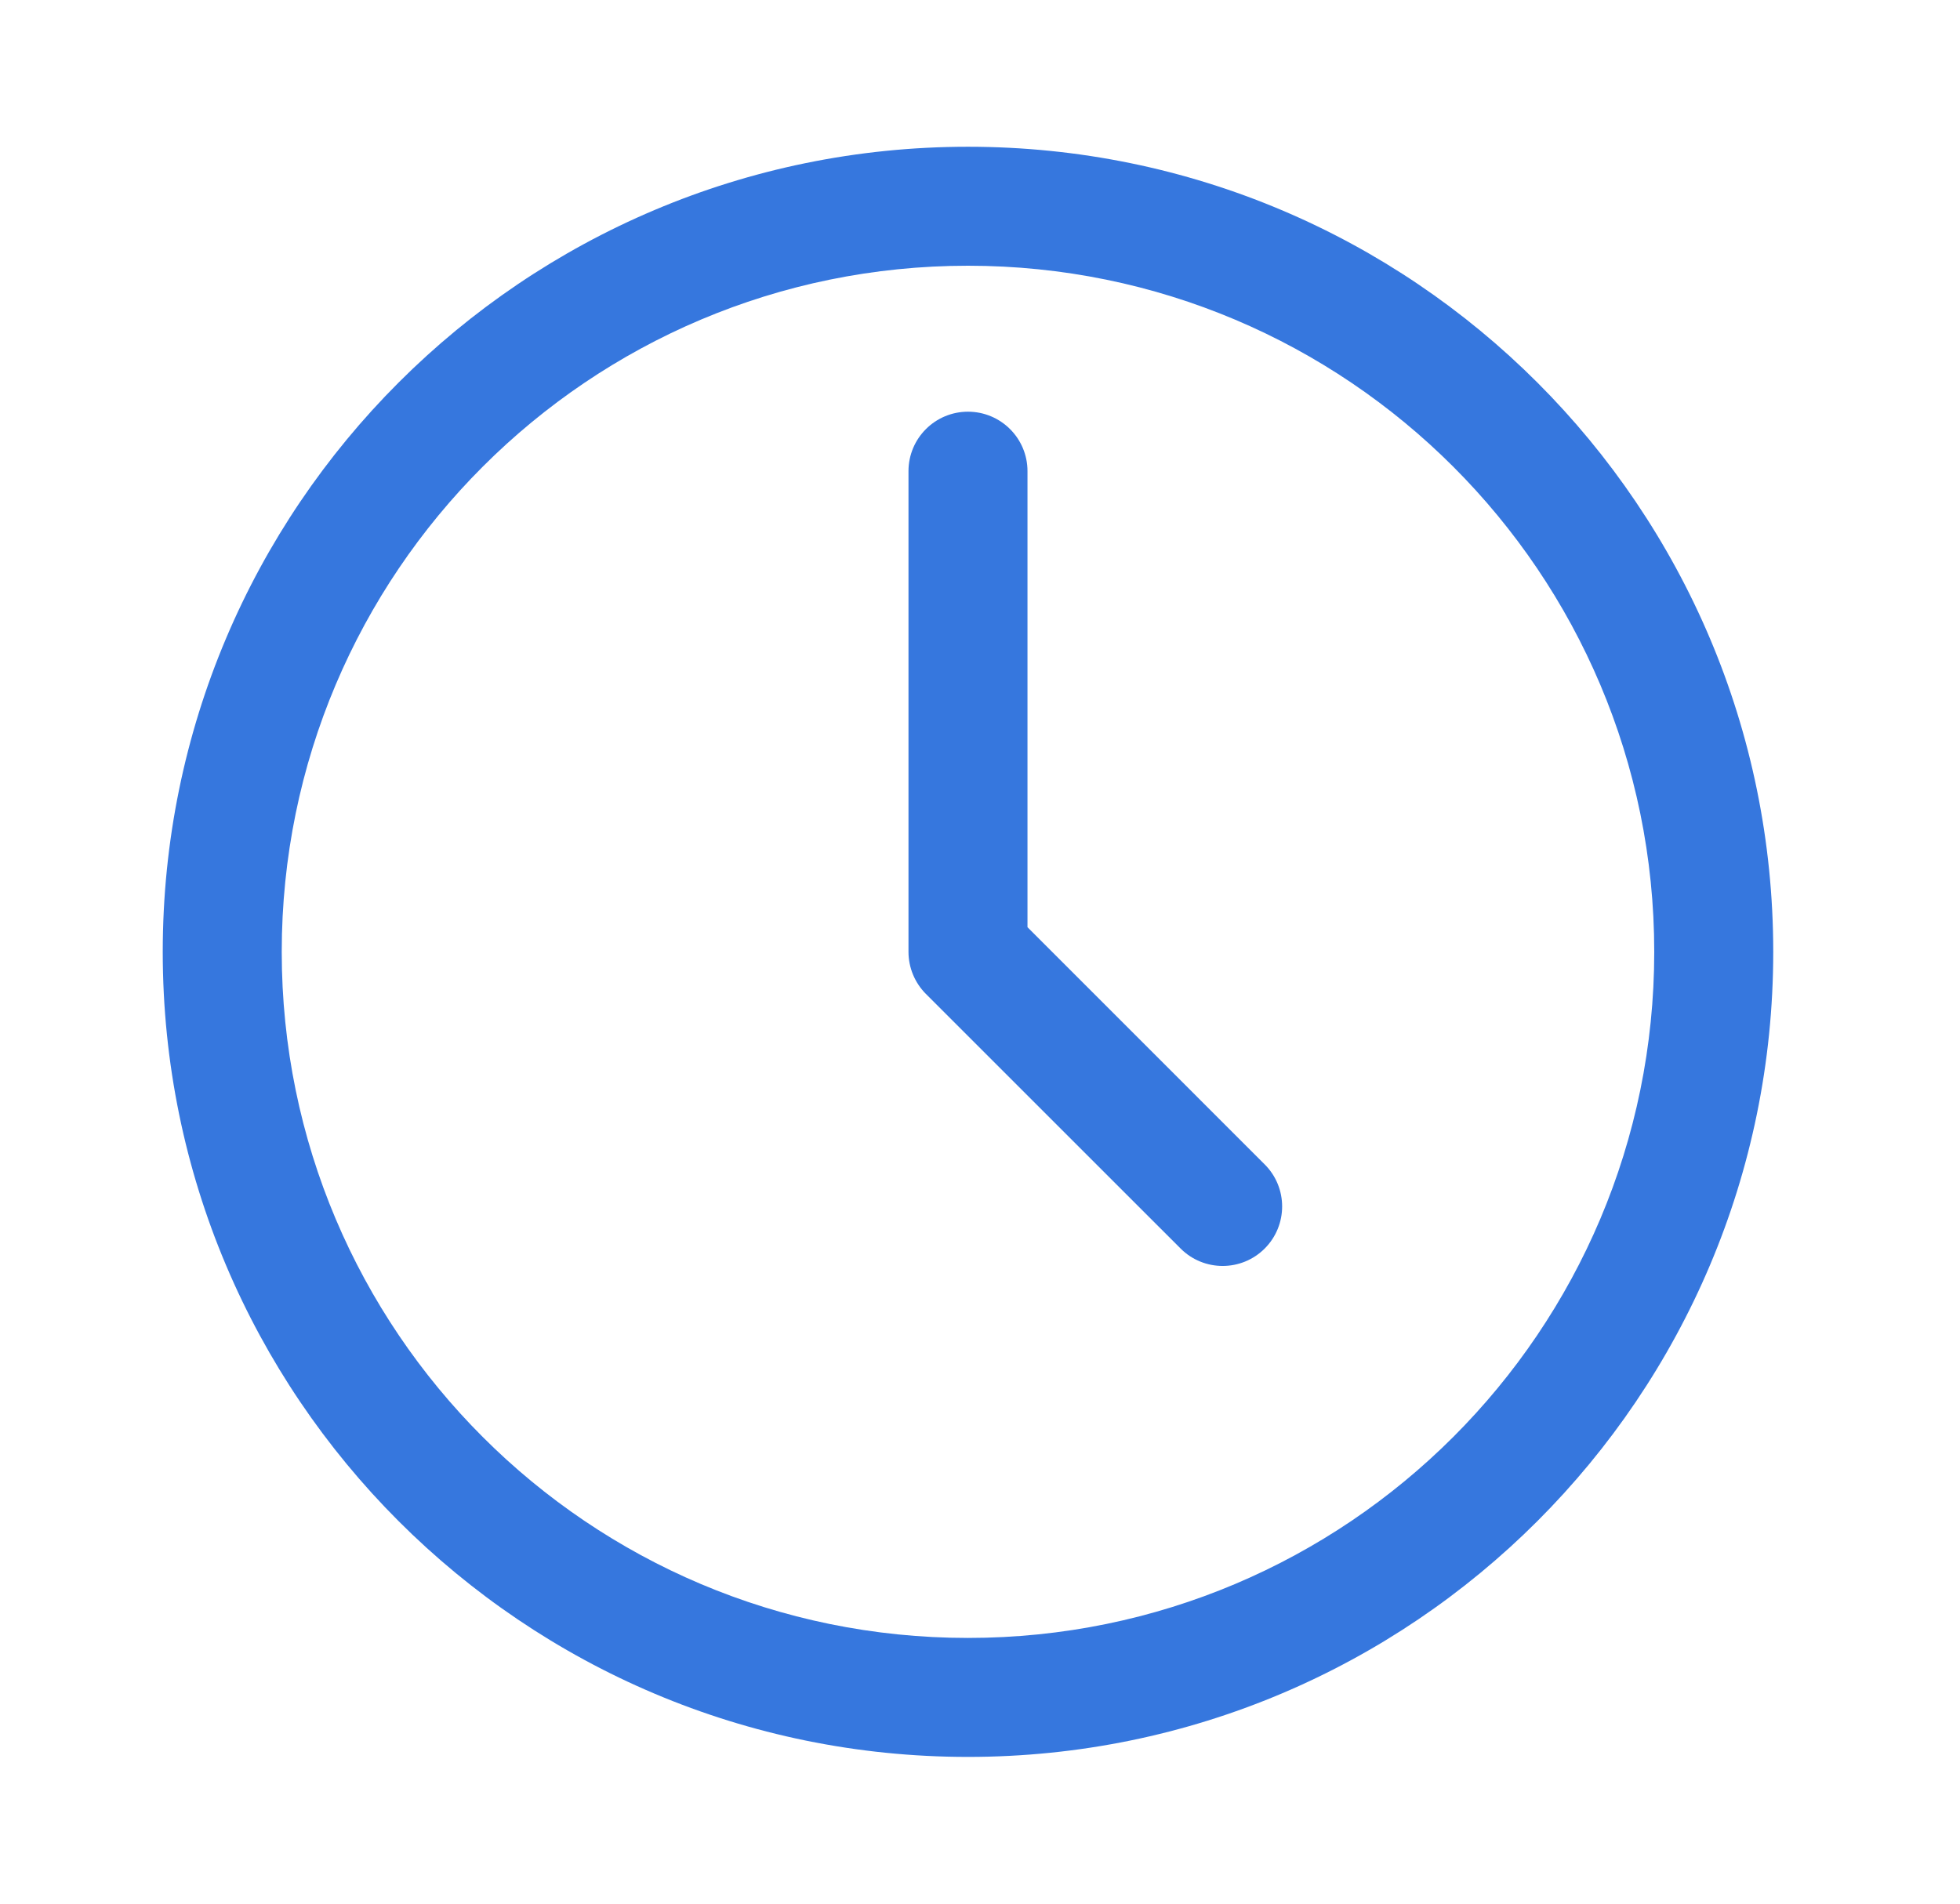<svg xmlns="http://www.w3.org/2000/svg" width="35" height="34" viewBox="0 0 35 34" fill="none">
  <path fill-rule="evenodd" clip-rule="evenodd" d="M17.285 7.353C17.872 7.353 18.348 7.828 18.348 8.415V16.56L22.584 20.797C22.999 21.211 22.999 21.884 22.584 22.299C22.169 22.714 21.497 22.714 21.082 22.299L16.534 17.752C16.335 17.552 16.223 17.282 16.223 17V8.415C16.223 7.828 16.699 7.353 17.285 7.353Z" fill="#3677DE"/>
  <path fill-rule="evenodd" clip-rule="evenodd" d="M17.285 4.746C10.518 4.746 5.031 10.232 5.031 17C5.031 23.768 10.518 29.254 17.285 29.254C24.053 29.254 29.54 23.768 29.54 17C29.54 10.232 24.053 4.746 17.285 4.746ZM2.906 17C2.906 9.059 9.344 2.621 17.285 2.621C25.227 2.621 31.665 9.059 31.665 17C31.665 24.942 25.227 31.379 17.285 31.379C9.344 31.379 2.906 24.942 2.906 17Z" fill="#3677DE"/>
</svg>